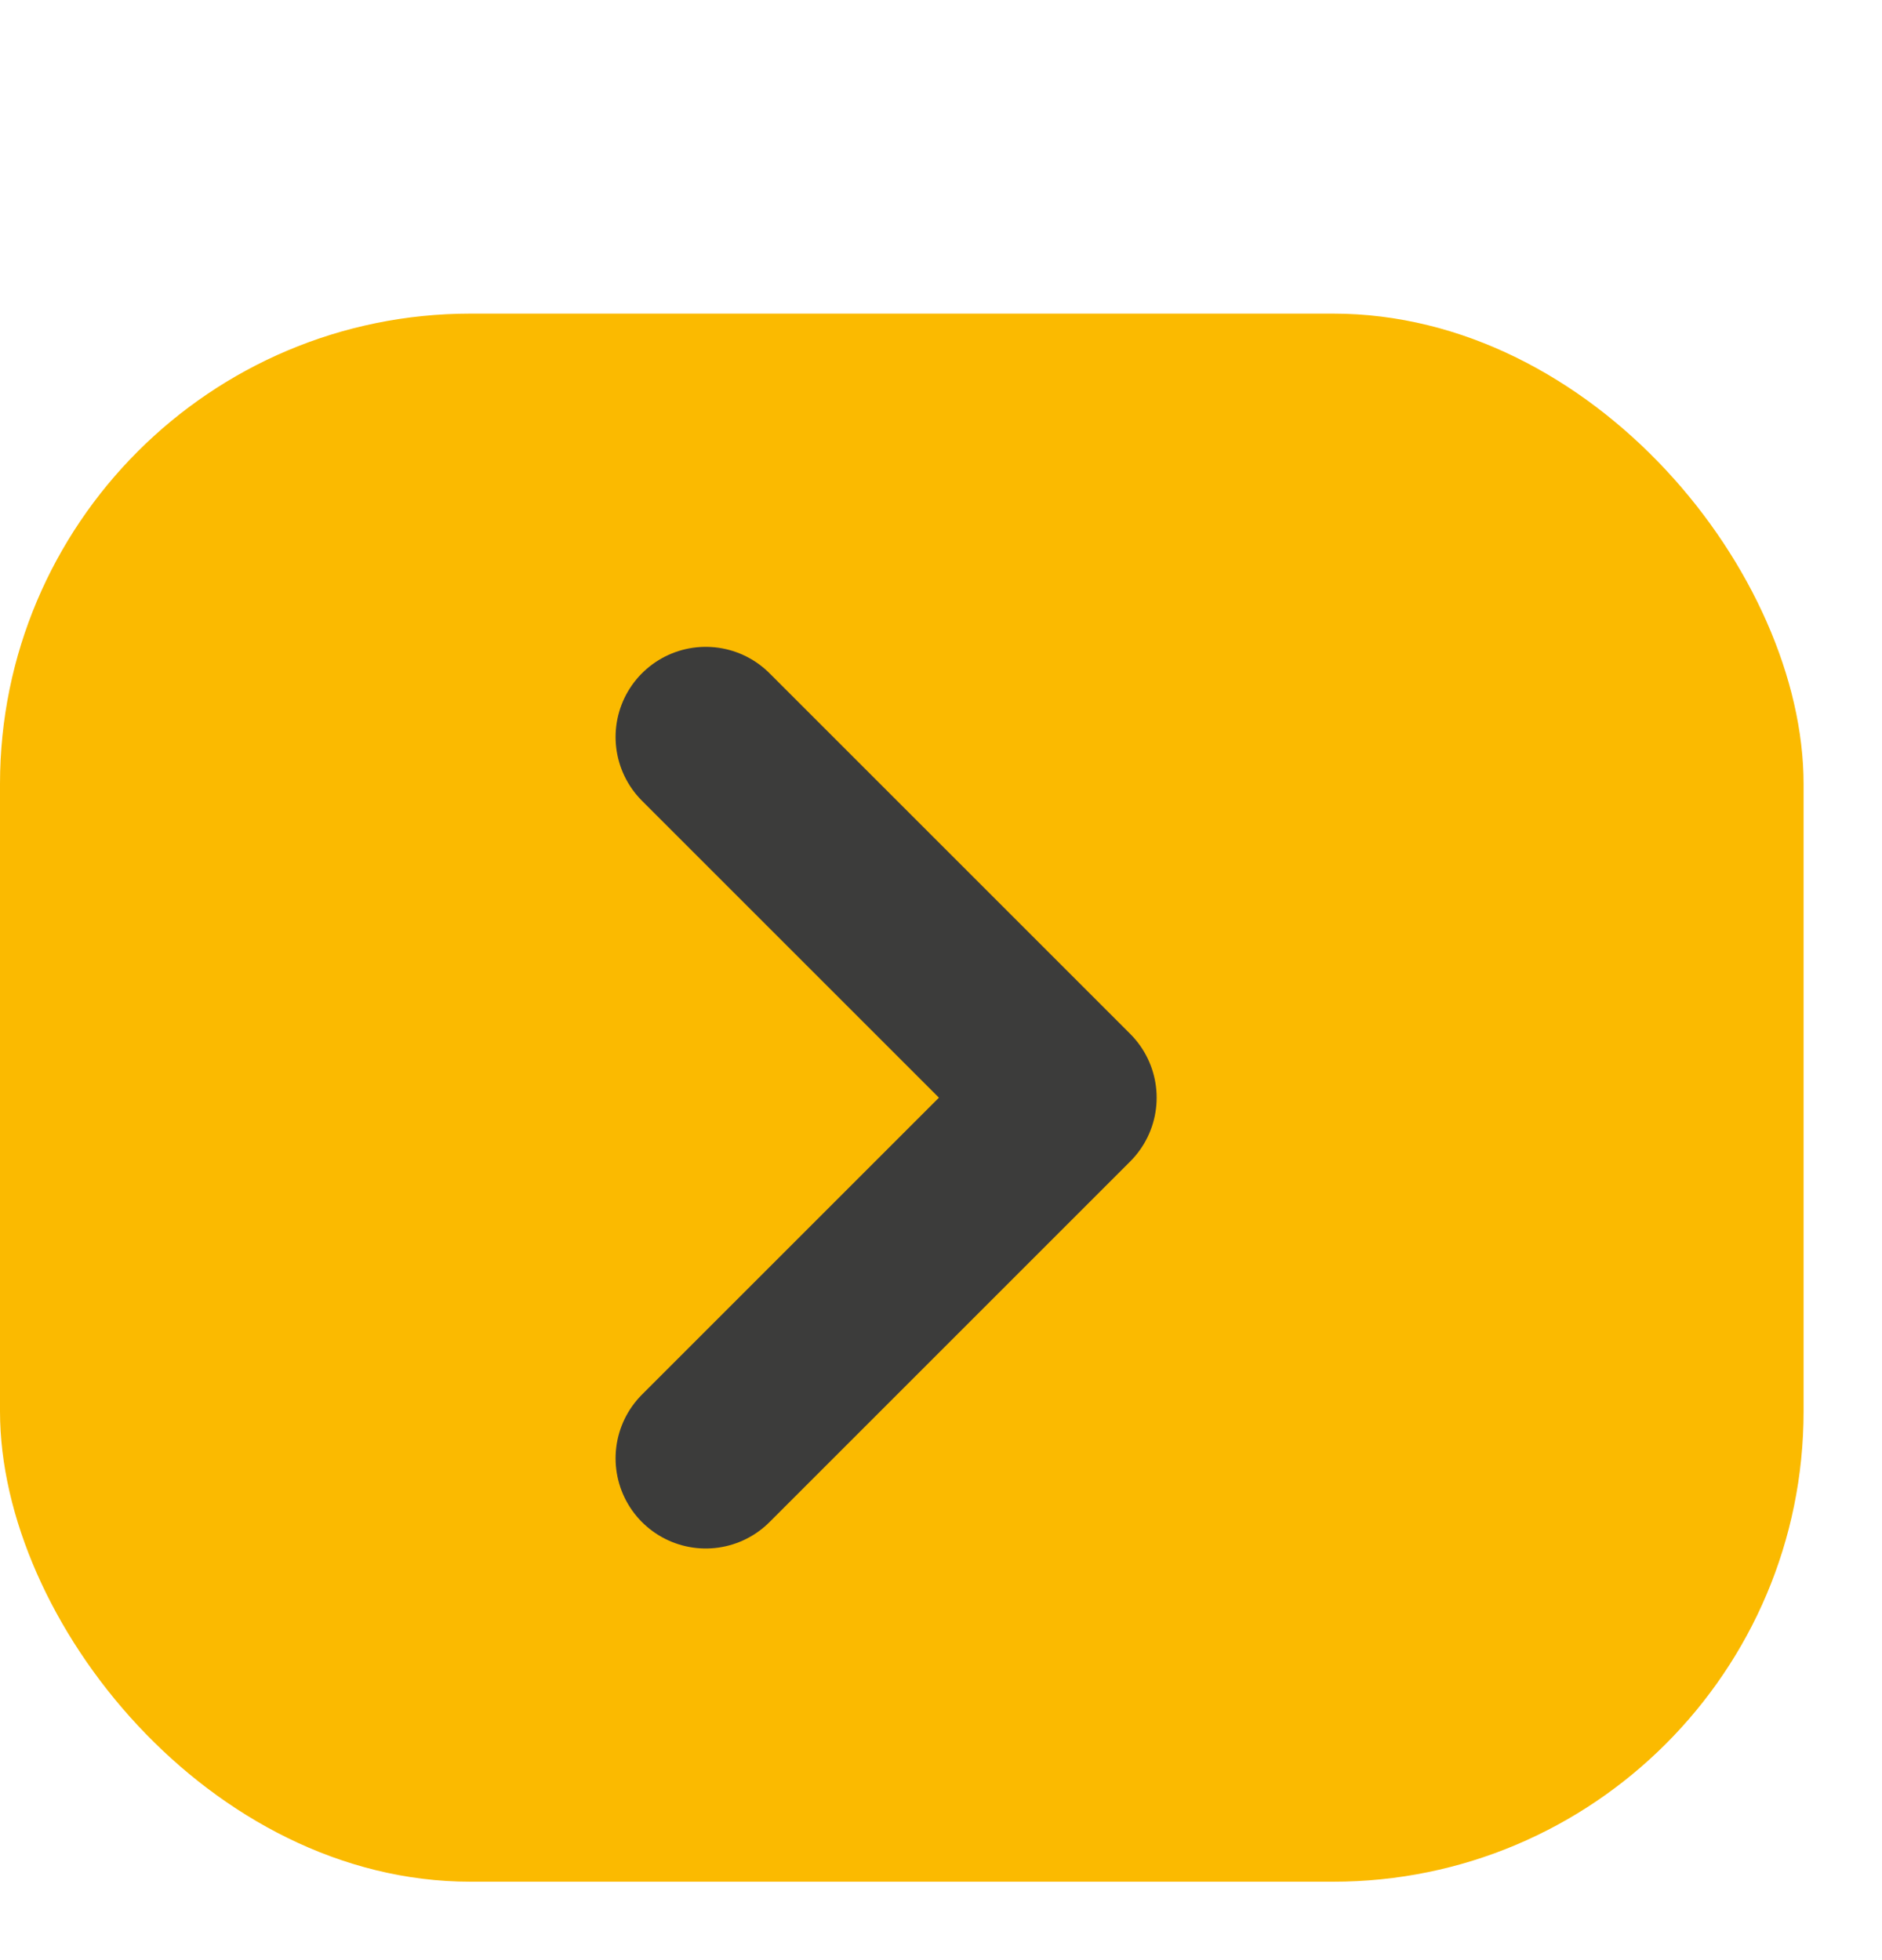 <svg width="24" height="25" viewBox="0 0 24 25" fill="none" xmlns="http://www.w3.org/2000/svg">
<rect y="4" width="23" height="20" rx="6" fill="#FBBA00"/>
<path d="M9 9.4L13.6 14L9 18.6" stroke="#3C3C3B" stroke-width="2.3" stroke-linecap="round" stroke-linejoin="round"/>
</svg>
